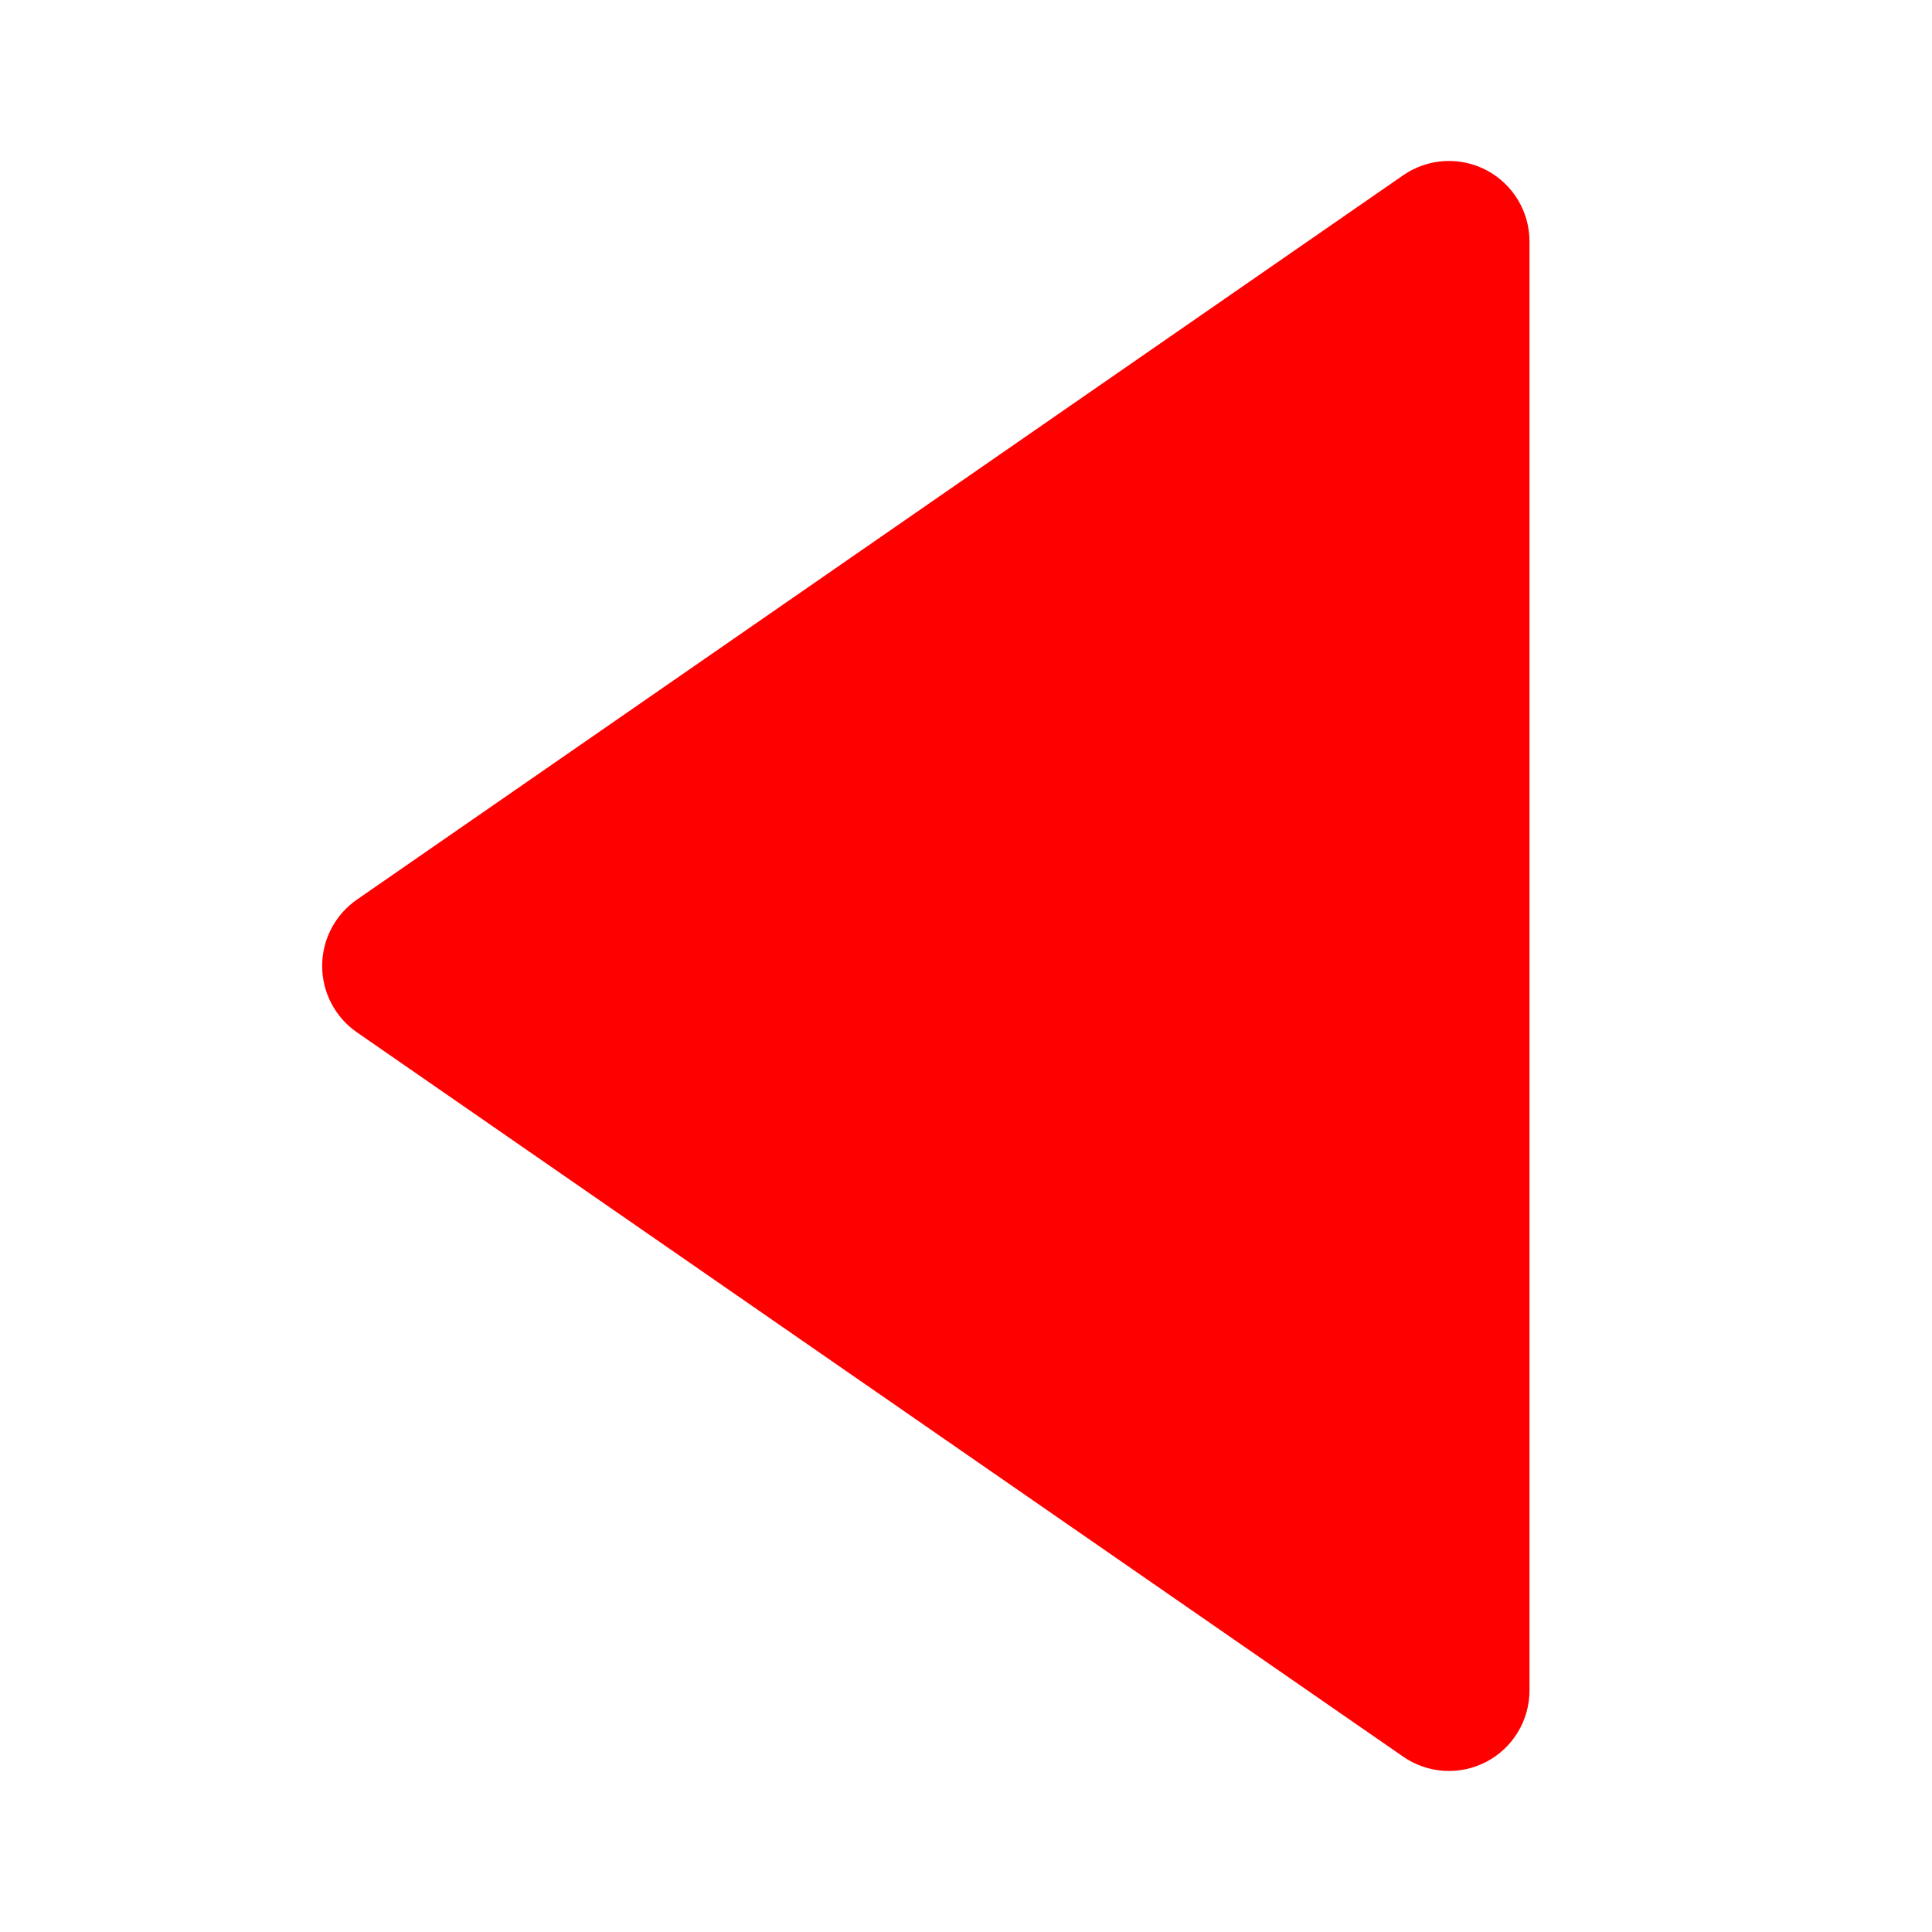 <svg width="80" height="80" viewBox="0 0 80 80" fill="none" xmlns="http://www.w3.org/2000/svg">
<path d="M14.77 42.74L58.103 72.74C58.603 73.086 59.188 73.289 59.795 73.326C60.402 73.363 61.008 73.234 61.547 72.952C62.085 72.669 62.537 72.245 62.851 71.725C63.166 71.205 63.333 70.608 63.333 70V10C63.334 9.392 63.167 8.795 62.853 8.274C62.538 7.753 62.087 7.329 61.548 7.046C61.009 6.763 60.404 6.634 59.796 6.671C59.189 6.708 58.603 6.911 58.103 7.257L14.77 37.257C14.328 37.565 13.968 37.975 13.719 38.452C13.47 38.93 13.34 39.46 13.34 39.998C13.34 40.537 13.47 41.067 13.719 41.544C13.968 42.022 14.328 42.432 14.77 42.74Z" fill="#FF0000"/>
</svg>
